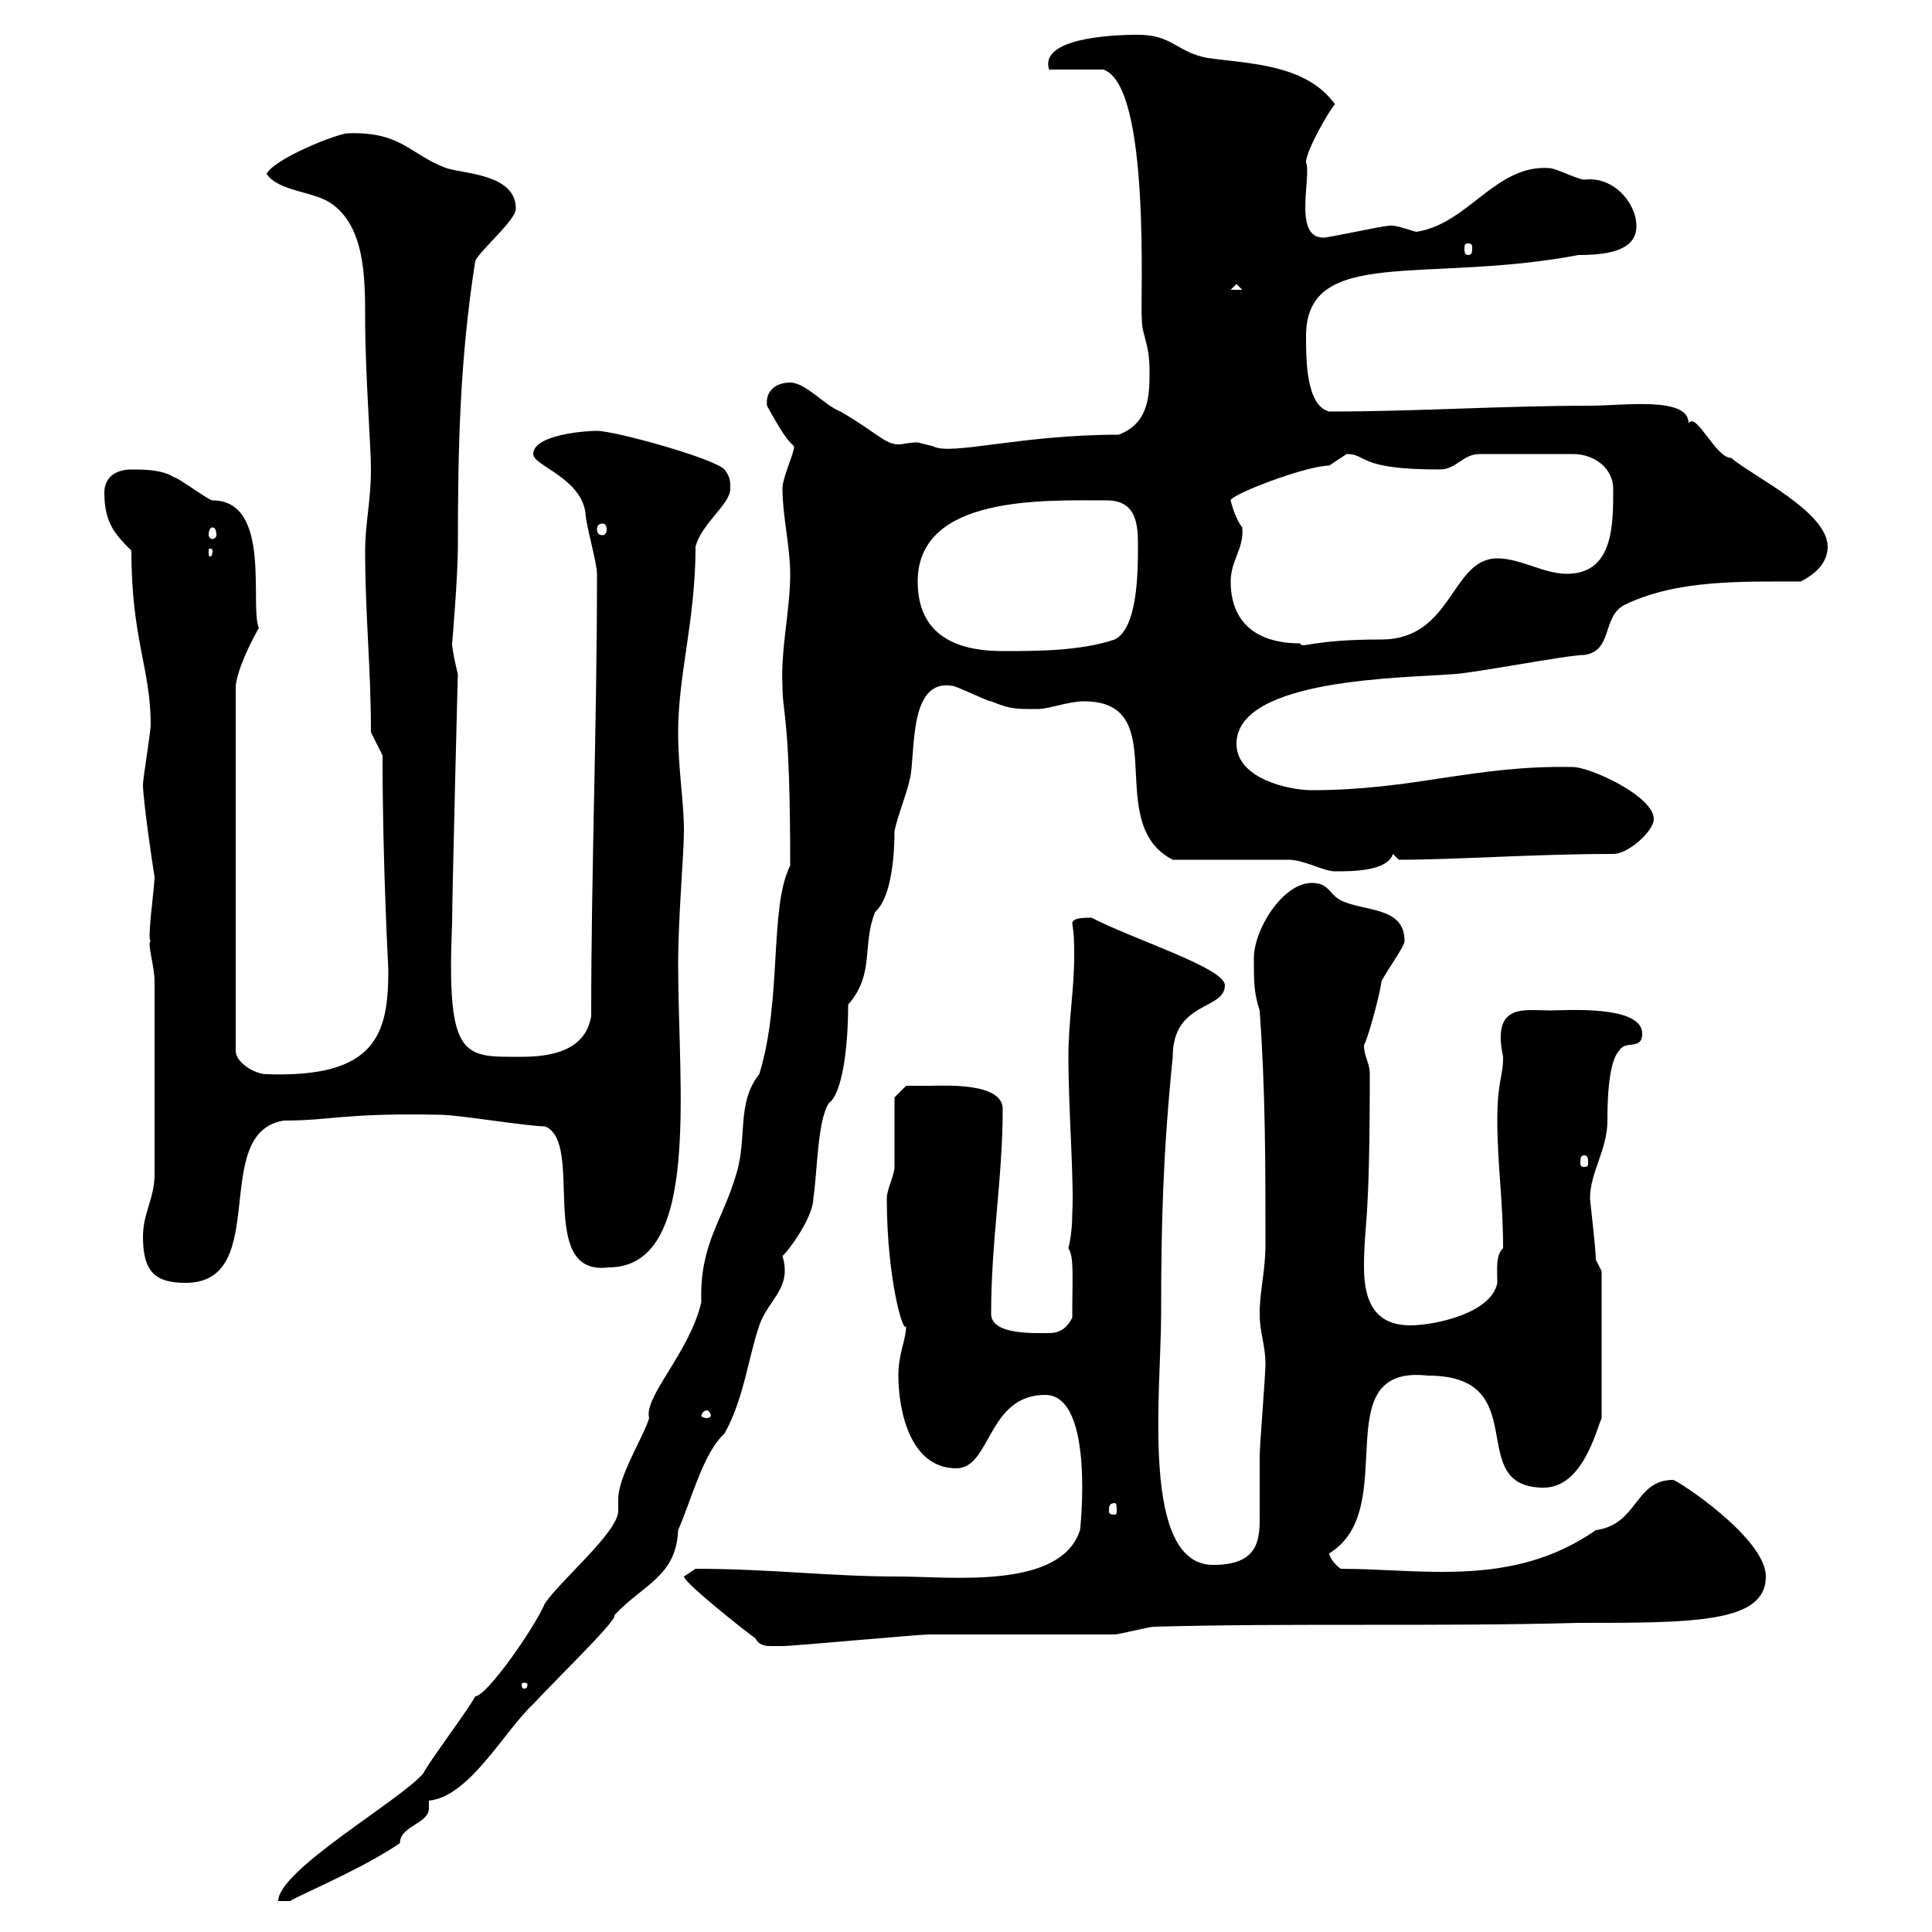 <svg xmlns="http://www.w3.org/2000/svg" xmlns:xlink="http://www.w3.org/1999/xlink" width="300" height="300"><path d="M73.80 263.40C72.90 265.20 66.60 273.60 65.70 275.40C62.10 279.60 43.20 290.40 43.20 295.20L45 295.20C47.70 293.70 56.40 290.10 62.10 286.20C62.10 283.50 66.60 283.20 66.60 280.80C66.60 280.20 66.60 279.90 66.60 279.60C72.90 279 78.30 268.80 82.80 264.60C87.60 259.50 96 251.40 95.40 250.80C99.90 246 105 244.80 105.30 237.60C107.40 232.80 109.20 225.60 112.50 222.60C115.50 217.20 116.10 211.20 117.90 205.80C119.40 201.60 123 200.10 121.50 195C121.80 195 126.30 189.30 126.30 186C126.90 182.40 126.90 174 128.70 171.30C130.80 169.80 131.70 162.60 131.70 156C135.90 151.20 133.80 146.70 135.90 141.60C138.60 139.20 138.90 132 138.90 129C139.50 126.30 140.70 123.60 141.30 120.90C142.20 117 141 105.30 147.90 106.50C148.50 106.50 153.30 108.90 153.90 108.90C156.90 110.10 157.50 110.10 161.10 110.10C162.90 110.10 165.90 108.90 168.30 108.90C182.40 108.90 171 127.80 182.10 133.50L200.10 133.50C202.50 133.50 205.50 135.30 207.30 135.30C210 135.30 215.40 135.30 216.30 132.60L217.20 133.50C226.20 133.50 238.20 132.60 250.50 132.60C252.90 132.60 256.80 129 256.80 127.20C256.80 123.60 246.90 119.10 244.20 119.10C228.90 118.80 219.60 122.70 203.70 122.70C200.10 122.70 192 120.90 192 115.50C192 105.30 218.10 105.30 225.30 104.70C228 104.70 243.30 101.70 246 101.70C250.50 101.10 248.70 95.70 252.30 93.90C260.40 90 270.30 90.30 279.60 90.30C282 89.10 283.80 87.30 283.80 84.90C283.80 79.50 272.40 74.10 268.80 71.10C266.40 71.10 263.40 63.90 262.20 65.70C262.20 61.50 252 63 246.90 63C233.10 63 220.20 63.90 206.40 63.90C202.80 63 202.80 55.80 202.80 52.20C202.80 38.10 221.40 44.10 245.10 39.60C250.20 39.60 254.10 38.70 254.10 35.10C254.10 31.50 250.50 27.30 246 27.90C245.10 27.90 241.50 26.10 240.60 26.10C232.20 25.50 228 34.80 219.90 36C217.80 35.40 216.30 34.80 215.40 35.10C214.50 35.10 206.40 36.90 205.50 36.90C200.70 36.90 203.70 27.30 202.80 25.20C202.80 23.40 206.40 17.10 207.30 16.20C202.80 9.90 193.80 9.90 187.50 9C182.70 8.10 182.10 5.40 176.70 5.40C172.20 5.40 161.40 6 162.90 10.80L171.30 10.80C178.80 13.20 177 47.40 177.30 49.50C177.30 52.20 178.50 53.10 178.50 57.60C178.50 61.20 178.50 65.70 173.70 67.50C158.40 67.50 147.60 70.80 144.90 69.30C144.90 69.30 142.50 68.70 142.50 68.70C141 68.70 140.40 69 139.50 69C137.40 69 136.20 67.20 130.50 63.90C128.10 63 125.10 59.40 122.70 59.40C120.60 59.40 118.80 60.60 119.10 63C119.10 63 121.50 67.50 122.70 68.70C122.70 68.70 123.30 69.30 123.30 69.30C123.30 70.50 121.50 74.10 121.50 75.90C121.50 80.10 122.70 84.90 122.70 89.10C122.70 94.80 121.20 100.80 121.50 106.50C121.50 111 122.70 111 122.70 134.40C119.40 141 121.50 155.10 117.90 166.80C114.30 171.30 116.10 176.70 114.30 182.40C112.20 189.60 108.60 193.20 108.90 202.20C107.10 210 99.90 216.90 100.80 220.20C99.90 223.20 96 229.20 96 232.80C96 233.40 96 234 96 234.60C96 237.90 87 245.40 84.60 249C83.10 252.60 75.60 263.40 73.80 263.40ZM81.90 261.60C81.90 262.20 81.60 262.20 81.30 262.20C81.30 262.20 81 262.20 81 261.60C81 261.30 81.30 261.30 81.30 261.30C81.60 261.30 81.90 261.30 81.90 261.60ZM106.20 244.80C106.20 245.70 115.20 252.90 117.30 254.40C117.90 255.60 119.10 255.60 119.70 255.60C120.90 255.60 121.50 255.60 121.50 255.60C123.30 255.60 142.50 253.80 144.30 253.80C146.70 253.80 170.10 253.80 173.10 253.80C173.70 253.80 178.50 252.60 179.10 252.60C200.70 252 223.20 252.60 245.10 252C263.10 252 274.20 252 274.20 244.80C274.20 238.80 260.40 229.80 259.80 229.80C253.80 229.80 254.40 236.70 247.80 237.60C234.90 246.60 220.80 243.60 208.20 243.60C207.30 243 206.40 241.80 206.40 241.20C217.80 234.30 205.50 211.80 221.70 213.60C238.50 213.60 227.10 231 239.70 231C245.70 231 247.80 222.30 248.70 220.20L248.70 197.40C248.70 197.40 247.80 195.60 247.80 195.60C247.80 193.80 246.90 186.60 246.90 186C246.90 182.10 249.60 178.50 249.60 174C249.60 172.20 249.60 165 251.40 163.20C252.30 161.40 255 163.20 255 160.50C255 156 243 156.90 240.60 156.90C236.70 156.90 231.60 155.70 233.40 164.10C233.40 167.40 232.50 167.70 232.50 174C232.50 180.60 233.40 186.60 233.40 193.80C232.20 195 232.50 197.10 232.50 199.20C231.60 204 222.60 205.80 219 205.80C213.60 205.80 211.80 202.20 211.80 196.80C211.80 189.60 212.70 191.40 212.70 166.80C212.70 165 211.80 164.10 211.80 162.30C212.70 160.50 214.50 153.30 214.50 152.40C215.40 150.60 218.10 147 218.10 146.10C218.10 140.70 211.80 141.60 208.20 139.80C206.40 138.90 206.40 137.10 203.70 137.10C199.20 137.10 194.70 144.30 194.70 148.80C194.70 152.40 194.70 154.20 195.60 156.90C196.50 169.50 196.50 180.60 196.50 193.20C196.50 197.40 195.60 200.40 195.60 204C195.60 207 196.50 208.80 196.50 211.80C196.50 213.60 195.60 224.40 195.60 226.20C195.60 229.20 195.60 231.60 195.60 234C195.60 238.20 196.20 243 188.40 243C177 243 180.30 216 180.30 204C180.30 189.60 180.60 179.10 182.10 164.10C182.10 155.40 190.20 156.90 190.20 153C190.20 150.30 175.80 145.80 169.50 142.50C168.30 142.50 166.50 142.50 166.50 143.40C166.80 145.20 166.80 146.70 166.80 148.50C166.80 153.60 165.90 158.70 165.90 164.10C165.90 172.20 166.80 183.60 166.50 188.40C166.50 191.70 165.90 193.80 165.90 193.80C166.80 195.30 166.50 198 166.50 204.60C165.60 206.40 164.40 207 162.90 207C160.50 207 153.90 207.30 153.90 204C153.90 192.60 155.70 183 155.70 172.20C155.70 168 146.40 168.60 144.30 168.60C143.10 168.60 140.70 168.60 140.70 168.60L138.90 170.40C138.90 172.20 138.90 179.40 138.90 181.20C138.90 182.40 137.70 184.80 137.70 186C137.70 198.90 140.40 207.60 140.70 205.80C140.70 208.20 139.50 210 139.50 213.60C139.50 219 141.30 228 148.50 228C153.90 228 153.30 216.60 162.30 216.60C170.10 216.60 167.70 237.90 167.70 237.60C164.70 246.90 147.60 244.80 139.50 244.80C128.70 244.80 119.70 243.60 108 243.60C108 243.60 106.20 244.80 106.20 244.80ZM173.10 233.40C173.40 233.40 173.40 234 173.40 234.60C173.40 234.90 173.40 235.20 173.10 235.20C172.20 235.20 172.20 234.90 172.20 234.60C172.20 234 172.20 233.40 173.10 233.40ZM109.80 219C110.10 219 110.40 219.60 110.40 219.90C110.40 219.90 110.10 220.20 109.80 220.20C109.20 220.20 108.90 219.90 108.90 219.90C108.90 219.60 109.20 219 109.80 219ZM22.20 192C22.20 197.40 24 199.20 28.80 199.20C42.30 199.20 32.40 175.80 44.10 174C51.60 174 53.10 172.80 68.40 173.10C71.10 173.10 81.90 174.90 84.60 174.90C90.90 177.30 83.10 198.30 94.50 196.80C108.90 196.80 105.30 169.20 105.30 149.70C105.30 142.50 106.20 132.60 106.20 129C106.20 124.50 105.30 119.40 105.30 113.70C105.30 104.70 108 96.30 108 84.90C108.90 81.30 113.40 78.30 113.40 75.90C113.40 74.70 113.40 74.10 112.50 72.90C110.70 71.10 95.40 66.90 92.70 66.90C90.90 66.90 82.80 67.50 82.80 70.50C82.80 72.30 90 74.10 90.90 79.50C90.90 81.30 92.70 87.30 92.70 89.10C92.70 112.80 91.80 135 91.80 157.80C90.90 163.20 85.50 164.10 81 164.10C72 164.10 69.30 164.70 70.20 143.40C70.20 139.50 71.10 103.80 71.10 104.70C71.10 104.70 70.20 101.10 70.20 99.90C70.20 100.20 71.10 89.40 71.10 84.90C71.10 69.30 71.40 55.80 73.80 40.50C74.70 38.70 80.10 34.20 80.10 32.40C80.10 27 72 27 69.30 26.10C63.60 24 62.40 20.40 54 20.70C52.50 20.70 42.60 24.60 41.40 27C43.20 29.70 48.60 29.70 51.30 31.50C56.70 35.10 56.70 43.20 56.70 49.50C56.70 57.90 57.60 69.30 57.60 72.90C57.60 77.70 56.70 81.30 56.70 85.50C56.70 95.70 57.60 103.50 57.60 113.70L59.40 117.30C59.40 134.40 60.30 150.30 60.30 150.60C60.30 160.50 58.50 167.40 41.40 166.80C39.60 166.80 36.60 165 36.60 163.20L36.60 106.50C36.90 103.80 39 99.60 40.20 97.50C38.70 94.20 42.30 77.70 33 77.70C32.40 77.70 27.60 74.10 27 74.10C25.20 72.90 22.20 72.90 20.40 72.90C18 72.90 16.20 74.10 16.20 76.50C16.20 81.30 18 83.10 20.40 85.50C20.40 99.30 23.40 103.80 23.40 112.50C23.40 113.70 22.20 120.90 22.20 121.80C22.20 124.20 23.70 134.40 24 136.20C24 137.70 22.80 146.10 23.40 146.10C22.80 146.40 24 150 24 152.40L24 182.40C24 186 22.20 188.40 22.20 192ZM246 179.40C246.60 179.40 246.60 180 246.60 180.60C246.60 180.90 246.60 181.20 246 181.20C245.40 181.20 245.40 180.90 245.40 180.60C245.40 180 245.40 179.40 246 179.40ZM142.50 90.30C142.50 76.80 162.30 77.70 171.90 77.70C176.70 77.70 176.70 81.90 176.70 84.90C176.70 88.50 176.70 97.50 173.10 99.30C167.70 101.10 161.10 101.10 155.70 101.10C150 101.10 142.50 99.60 142.50 90.30ZM191.10 90.30C191.10 87 193.20 85.20 192.90 81.90C191.70 80.40 191.10 77.70 191.10 77.70C191.10 76.80 202.80 72.30 206.40 72.30C206.40 72.30 209.10 70.50 209.10 70.50C212.40 70.50 210.60 72.90 223.50 72.90C226.20 72.90 227.10 70.50 229.80 70.50L244.20 70.50C247.80 70.50 250.50 72.90 250.50 75.90C250.50 81.60 250.50 89.10 243.30 89.10C239.70 89.10 236.10 86.70 232.50 86.70C225.30 86.70 225.60 99.30 214.50 99.30C203.40 99.30 202.20 100.80 201.90 99.90C194.70 99.90 191.10 96.30 191.10 90.30ZM33 85.50C33 86.40 32.70 86.40 32.70 86.40C32.40 86.40 32.40 86.40 32.40 85.50C32.40 85.20 32.40 85.20 32.70 85.20C32.70 85.20 33 85.20 33 85.50ZM33 81.90C33.30 81.90 33.60 82.20 33.60 83.10C33.60 83.40 33.30 83.70 33 83.70C32.70 83.70 32.40 83.40 32.40 83.10C32.40 82.20 32.70 81.90 33 81.90ZM93.60 81.30C93.90 81.30 94.20 81.60 94.20 82.20C94.20 82.80 93.90 83.10 93.60 83.10C93 83.10 92.70 82.80 92.70 82.20C92.70 81.60 93 81.30 93.60 81.30ZM192 44.10L192.90 45L191.10 45ZM228 37.80C228.60 37.80 228.60 38.10 228.60 38.70C228.60 39 228.60 39.60 228 39.60C227.40 39.60 227.40 39 227.40 38.70C227.40 38.10 227.40 37.80 228 37.80Z"/></svg>